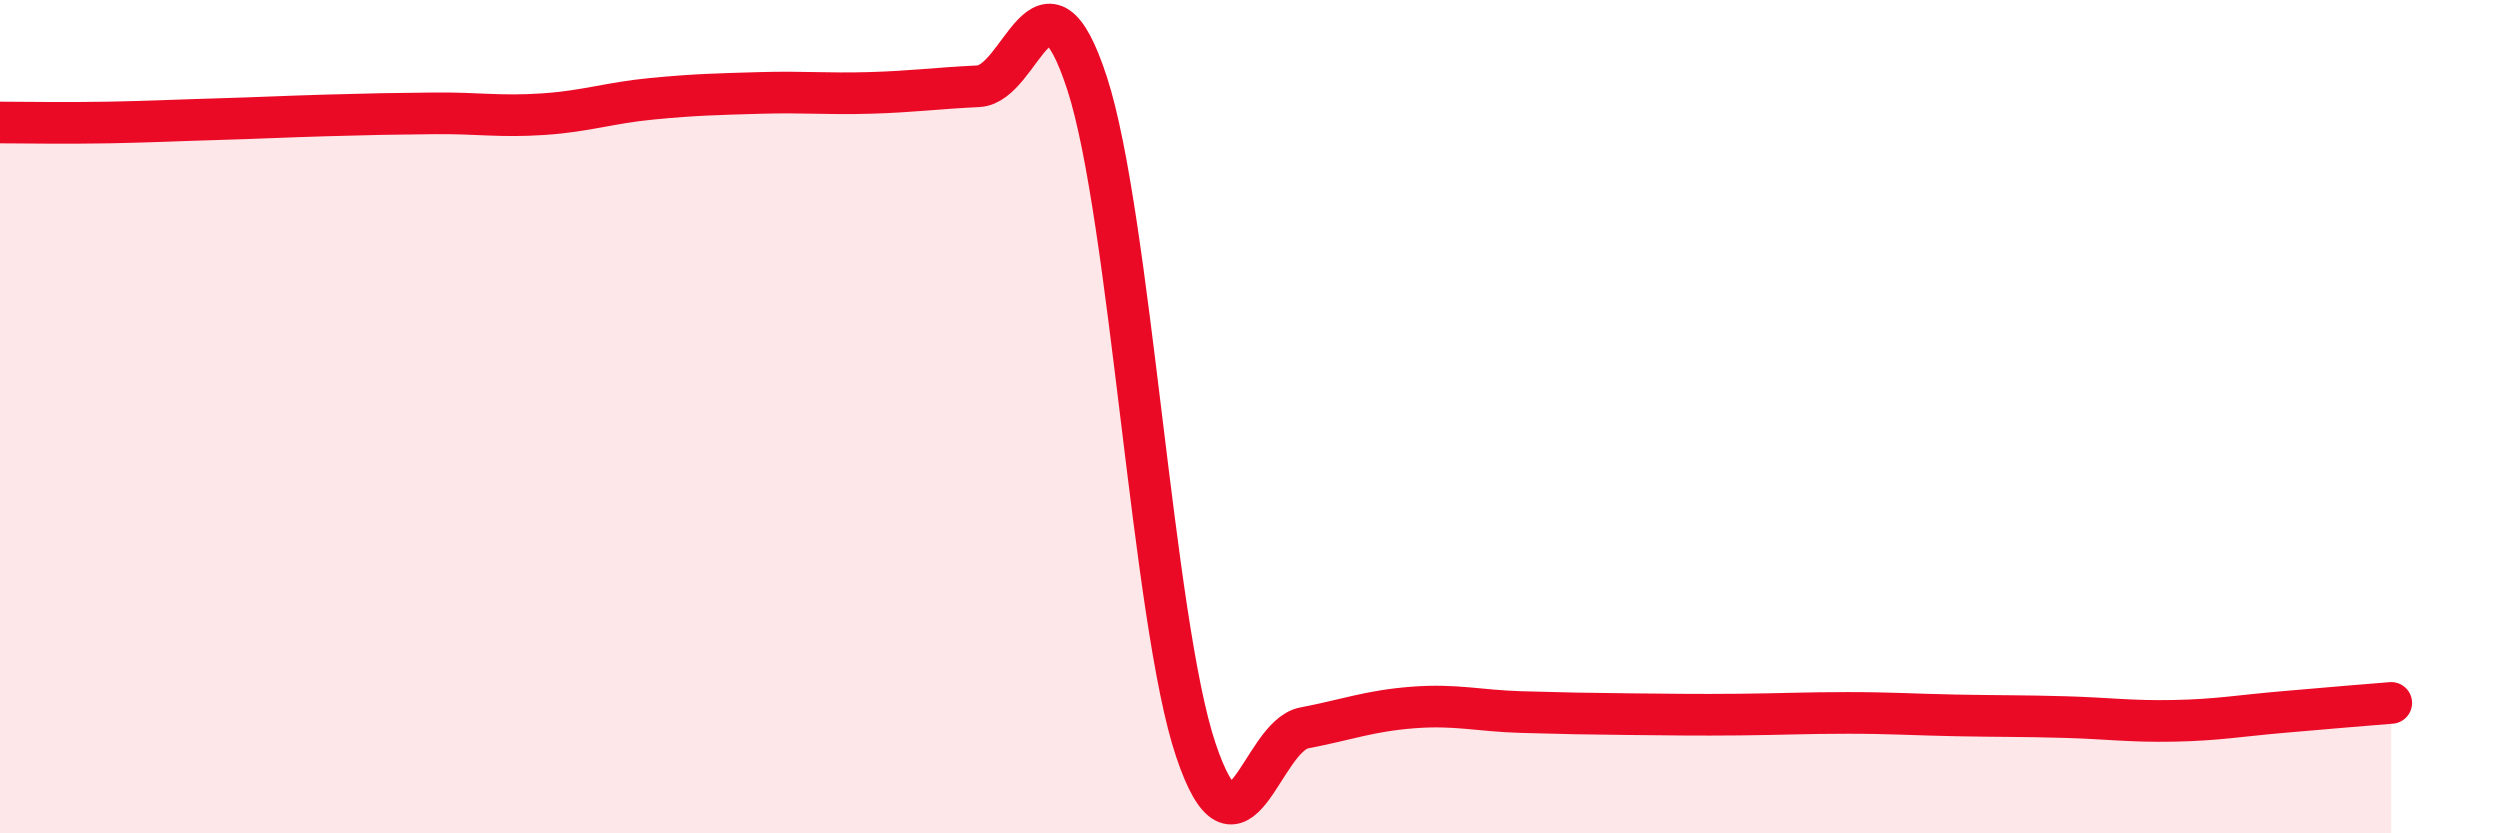 
    <svg width="60" height="20" viewBox="0 0 60 20" xmlns="http://www.w3.org/2000/svg">
      <path
        d="M 0,2.94 C 0.52,2.94 1.57,2.96 2.61,2.94 C 3.65,2.92 4.18,2.89 5.22,2.86 C 6.26,2.83 6.79,2.8 7.83,2.77 C 8.87,2.74 9.39,2.73 10.43,2.72 C 11.47,2.71 12,2.81 13.04,2.74 C 14.08,2.67 14.61,2.47 15.65,2.37 C 16.69,2.27 17.22,2.26 18.26,2.23 C 19.3,2.2 19.83,2.26 20.87,2.23 C 21.91,2.2 22.44,2.12 23.48,2.07 C 24.52,2.02 25.05,-1.19 26.09,2 C 27.13,5.19 27.66,14.91 28.7,18 C 29.74,21.09 30.26,17.67 31.3,17.47 C 32.34,17.27 32.87,17.06 33.91,16.98 C 34.95,16.9 35.48,17.06 36.52,17.09 C 37.56,17.12 38.09,17.13 39.13,17.14 C 40.17,17.15 40.7,17.16 41.74,17.15 C 42.78,17.14 43.31,17.11 44.35,17.11 C 45.39,17.11 45.92,17.15 46.96,17.17 C 48,17.19 48.53,17.18 49.57,17.21 C 50.61,17.24 51.13,17.32 52.17,17.3 C 53.21,17.28 53.74,17.18 54.78,17.09 C 55.82,17 56.87,16.91 57.39,16.87L57.39 20L0 20Z"
        fill="#EB0A25"
        opacity="0.1"
        stroke-linecap="round"
        stroke-linejoin="round"
      />
      <path
        d="M 0,2.94 C 0.52,2.94 1.57,2.96 2.61,2.94 C 3.65,2.92 4.18,2.89 5.22,2.86 C 6.26,2.83 6.79,2.8 7.83,2.77 C 8.87,2.74 9.39,2.73 10.43,2.72 C 11.47,2.71 12,2.81 13.04,2.74 C 14.08,2.67 14.61,2.47 15.65,2.37 C 16.69,2.27 17.22,2.26 18.26,2.23 C 19.3,2.2 19.83,2.26 20.87,2.23 C 21.91,2.2 22.44,2.12 23.48,2.07 C 24.52,2.02 25.05,-1.19 26.09,2 C 27.13,5.19 27.66,14.91 28.7,18 C 29.74,21.09 30.26,17.67 31.3,17.47 C 32.34,17.27 32.87,17.06 33.91,16.98 C 34.95,16.9 35.48,17.06 36.52,17.09 C 37.56,17.12 38.09,17.13 39.13,17.14 C 40.17,17.15 40.7,17.16 41.74,17.15 C 42.78,17.14 43.31,17.11 44.35,17.11 C 45.39,17.11 45.92,17.15 46.96,17.17 C 48,17.19 48.53,17.18 49.57,17.21 C 50.61,17.24 51.13,17.32 52.17,17.3 C 53.21,17.28 53.74,17.18 54.78,17.09 C 55.82,17 56.87,16.91 57.39,16.87"
        stroke="#EB0A25"
        stroke-width="1"
        fill="none"
        stroke-linecap="round"
        stroke-linejoin="round"
      />
    </svg>
  